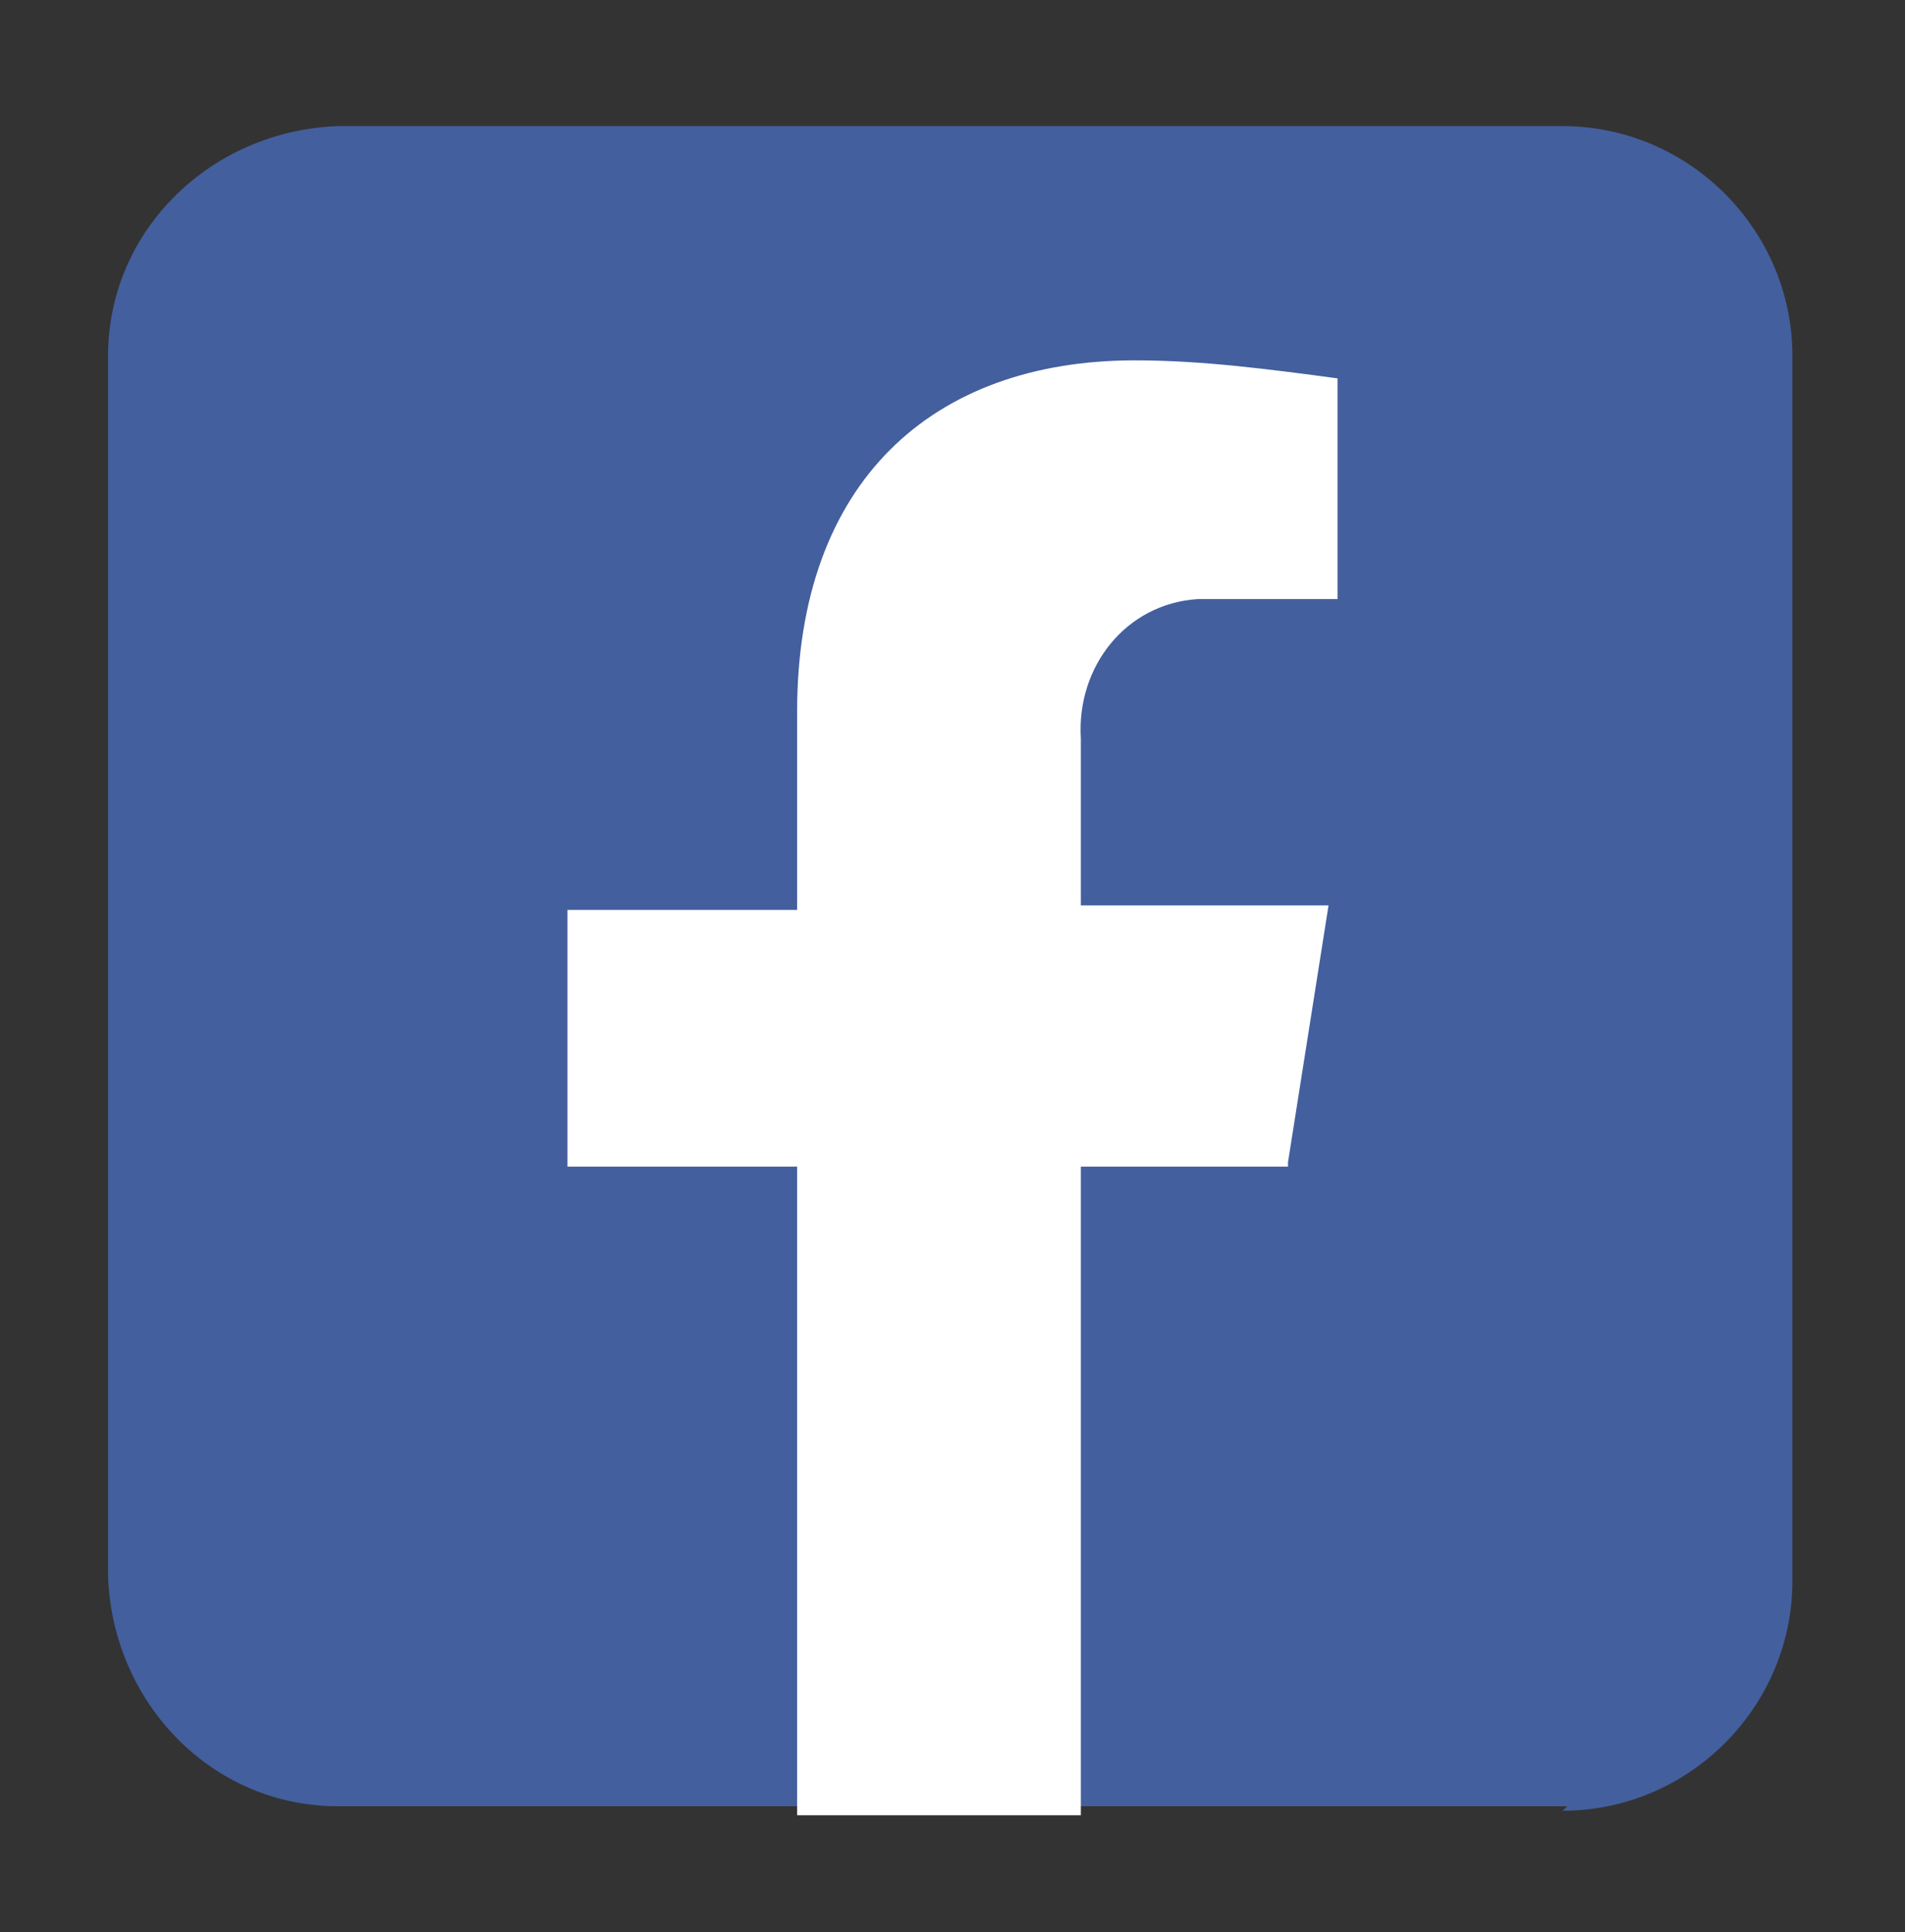 <?xml version="1.0" encoding="UTF-8"?>
<svg id="Warstwa_1" data-name="Warstwa 1" xmlns="http://www.w3.org/2000/svg" version="1.1" viewBox="0 0 42.3 42.9">
  <rect x="0" y="0" width="42.3" height="42.9" fill="#333333" stroke="none"/>
  <defs>
    <style>
      .cls-1 {
        fill: #435f9e;
      }

      .cls-1, .cls-2 {
        stroke-width: 0px;
      }

      .cls-2 {
        fill: #fff;
      }
    </style>
  </defs>
  <path id="Path_106" data-name="Path 106" class="cls-1" d="M34.8,40.1H7.5c-2.8,0-5-2.3-5.1-5.1V7.9c0-2.8,2.3-5,5.1-5.1h27.2c2.8,0,5.1,2.3,5.1,5.1v27.2c0,2.8-2.3,5.1-5.1,5.1Z"/>
  <path id="Path_107" data-name="Path 107" class="cls-2" d="M28.6,25.8l.9-5.7h-5.5v-3.7c-.1-1.6,1-3,2.6-3.1.2,0,.4,0,.6,0h2.5v-4.9c-1.5-.2-3-.4-4.5-.4-4.5,0-7.5,2.7-7.5,7.8v4.4h-5.1v5.7h5.1v14.4h6.3v-14.4h4.6Z"/>
  <path id="Path_90" data-name="Path 90" class="cls-2" d="M36.9,28.3s0,0,0,0,0,0,0,0Z"/>
  <path id="Path_91" data-name="Path 91" class="cls-2" d="M5.1,27.5h0s0,0,0,0Z"/>
  <path id="Path_92" data-name="Path 92" class="cls-2" d="M5.2,28.3h0s0,0,0,0Z"/>
  <path id="Path_93" data-name="Path 93" class="cls-2" d="M5.2,28.8h0s0,0,0,0Z"/>
  <path id="Path_94" data-name="Path 94" class="cls-2" d="M31.7,9.3"/>
  <path id="Path_95" data-name="Path 95" class="cls-2" d="M34.1,28h0s0,0,0,0Z"/>
  <path id="Path_96" data-name="Path 96" class="cls-2" d="M21.2,21.5h0s0,0,0,0Z"/>
  <path id="Path_97" data-name="Path 97" class="cls-2" d="M21.2,21.5"/>
  <path id="Path_99" data-name="Path 99" class="cls-2" d="M21.2,21.6v-.2c0,0,0,.1,0,.2Z"/>
  <path id="Path_100" data-name="Path 100" class="cls-2" d="M26.1,14.8h0s0,0,0,0Z"/>
  <path id="Path_101" data-name="Path 101" class="cls-2" d="M21.2,21.5h0s0,0,0,0Z"/>
  <path id="Path_102" data-name="Path 102" class="cls-2" d="M30.1,10.8s0,0,0,0c0,0,0,0,0,0Z"/>
  <path id="Path_103" data-name="Path 103" class="cls-2" d="M22.6,26.4s0,0,0,0h0Z"/>
</svg>